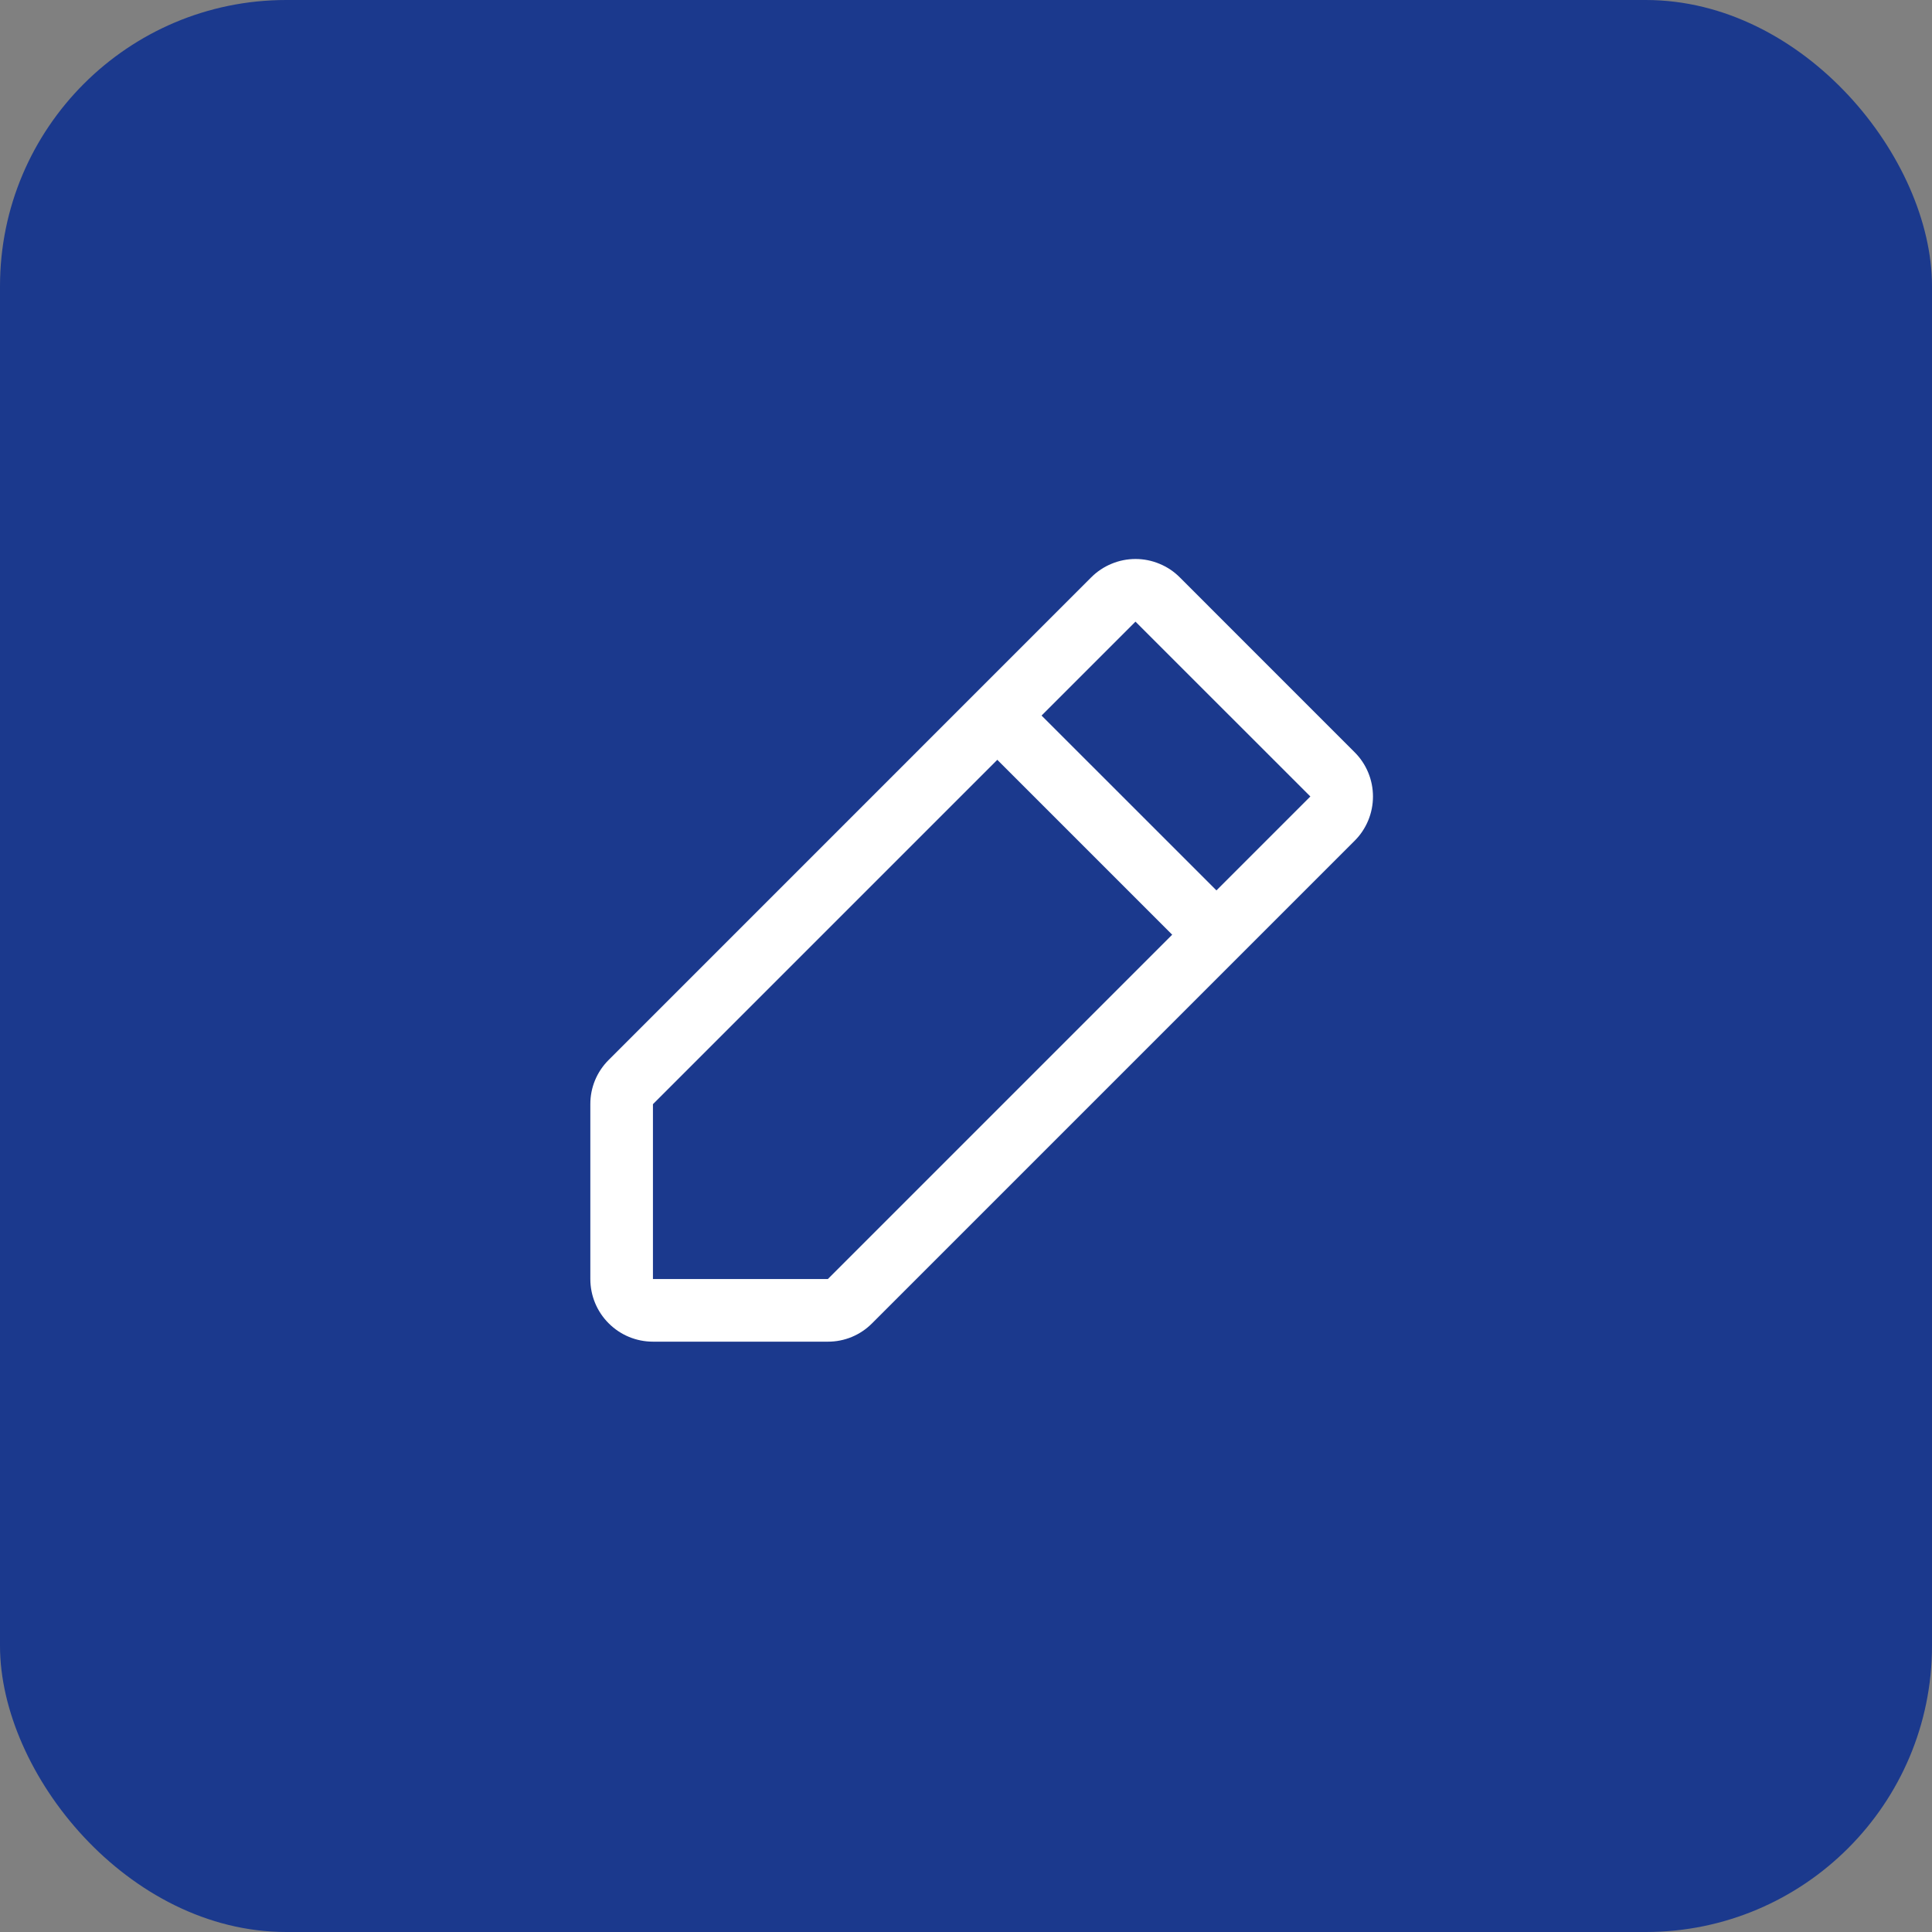 <svg width="54" height="54" viewBox="0 0 54 54" fill="none" xmlns="http://www.w3.org/2000/svg">
<rect x="0" y="0" width="54" height="54" fill="#808080" stroke="none"/>
<rect width="54" height="54" rx="8" fill="#1B398D"/>
<path d="M37.862 21.025L32.975 16.137C32.813 15.974 32.62 15.845 32.407 15.758C32.195 15.669 31.967 15.624 31.738 15.624C31.508 15.624 31.28 15.669 31.068 15.758C30.855 15.845 30.663 15.974 30.5 16.137L17.013 29.625C16.85 29.787 16.72 29.98 16.632 30.192C16.544 30.404 16.499 30.632 16.5 30.862V35.75C16.5 36.214 16.684 36.659 17.013 36.987C17.341 37.316 17.786 37.5 18.25 37.5H23.138C23.368 37.501 23.596 37.456 23.808 37.368C24.02 37.28 24.213 37.15 24.375 36.987L37.862 23.5C38.025 23.338 38.154 23.145 38.242 22.932C38.33 22.72 38.375 22.492 38.375 22.262C38.375 22.033 38.33 21.805 38.242 21.593C38.154 21.38 38.025 21.187 37.862 21.025ZM23.138 35.75H18.25V30.862L27.875 21.237L32.763 26.125L23.138 35.75ZM34 24.887L29.112 20L31.737 17.375L36.625 22.262L34 24.887Z" fill="white"/>
</svg>
